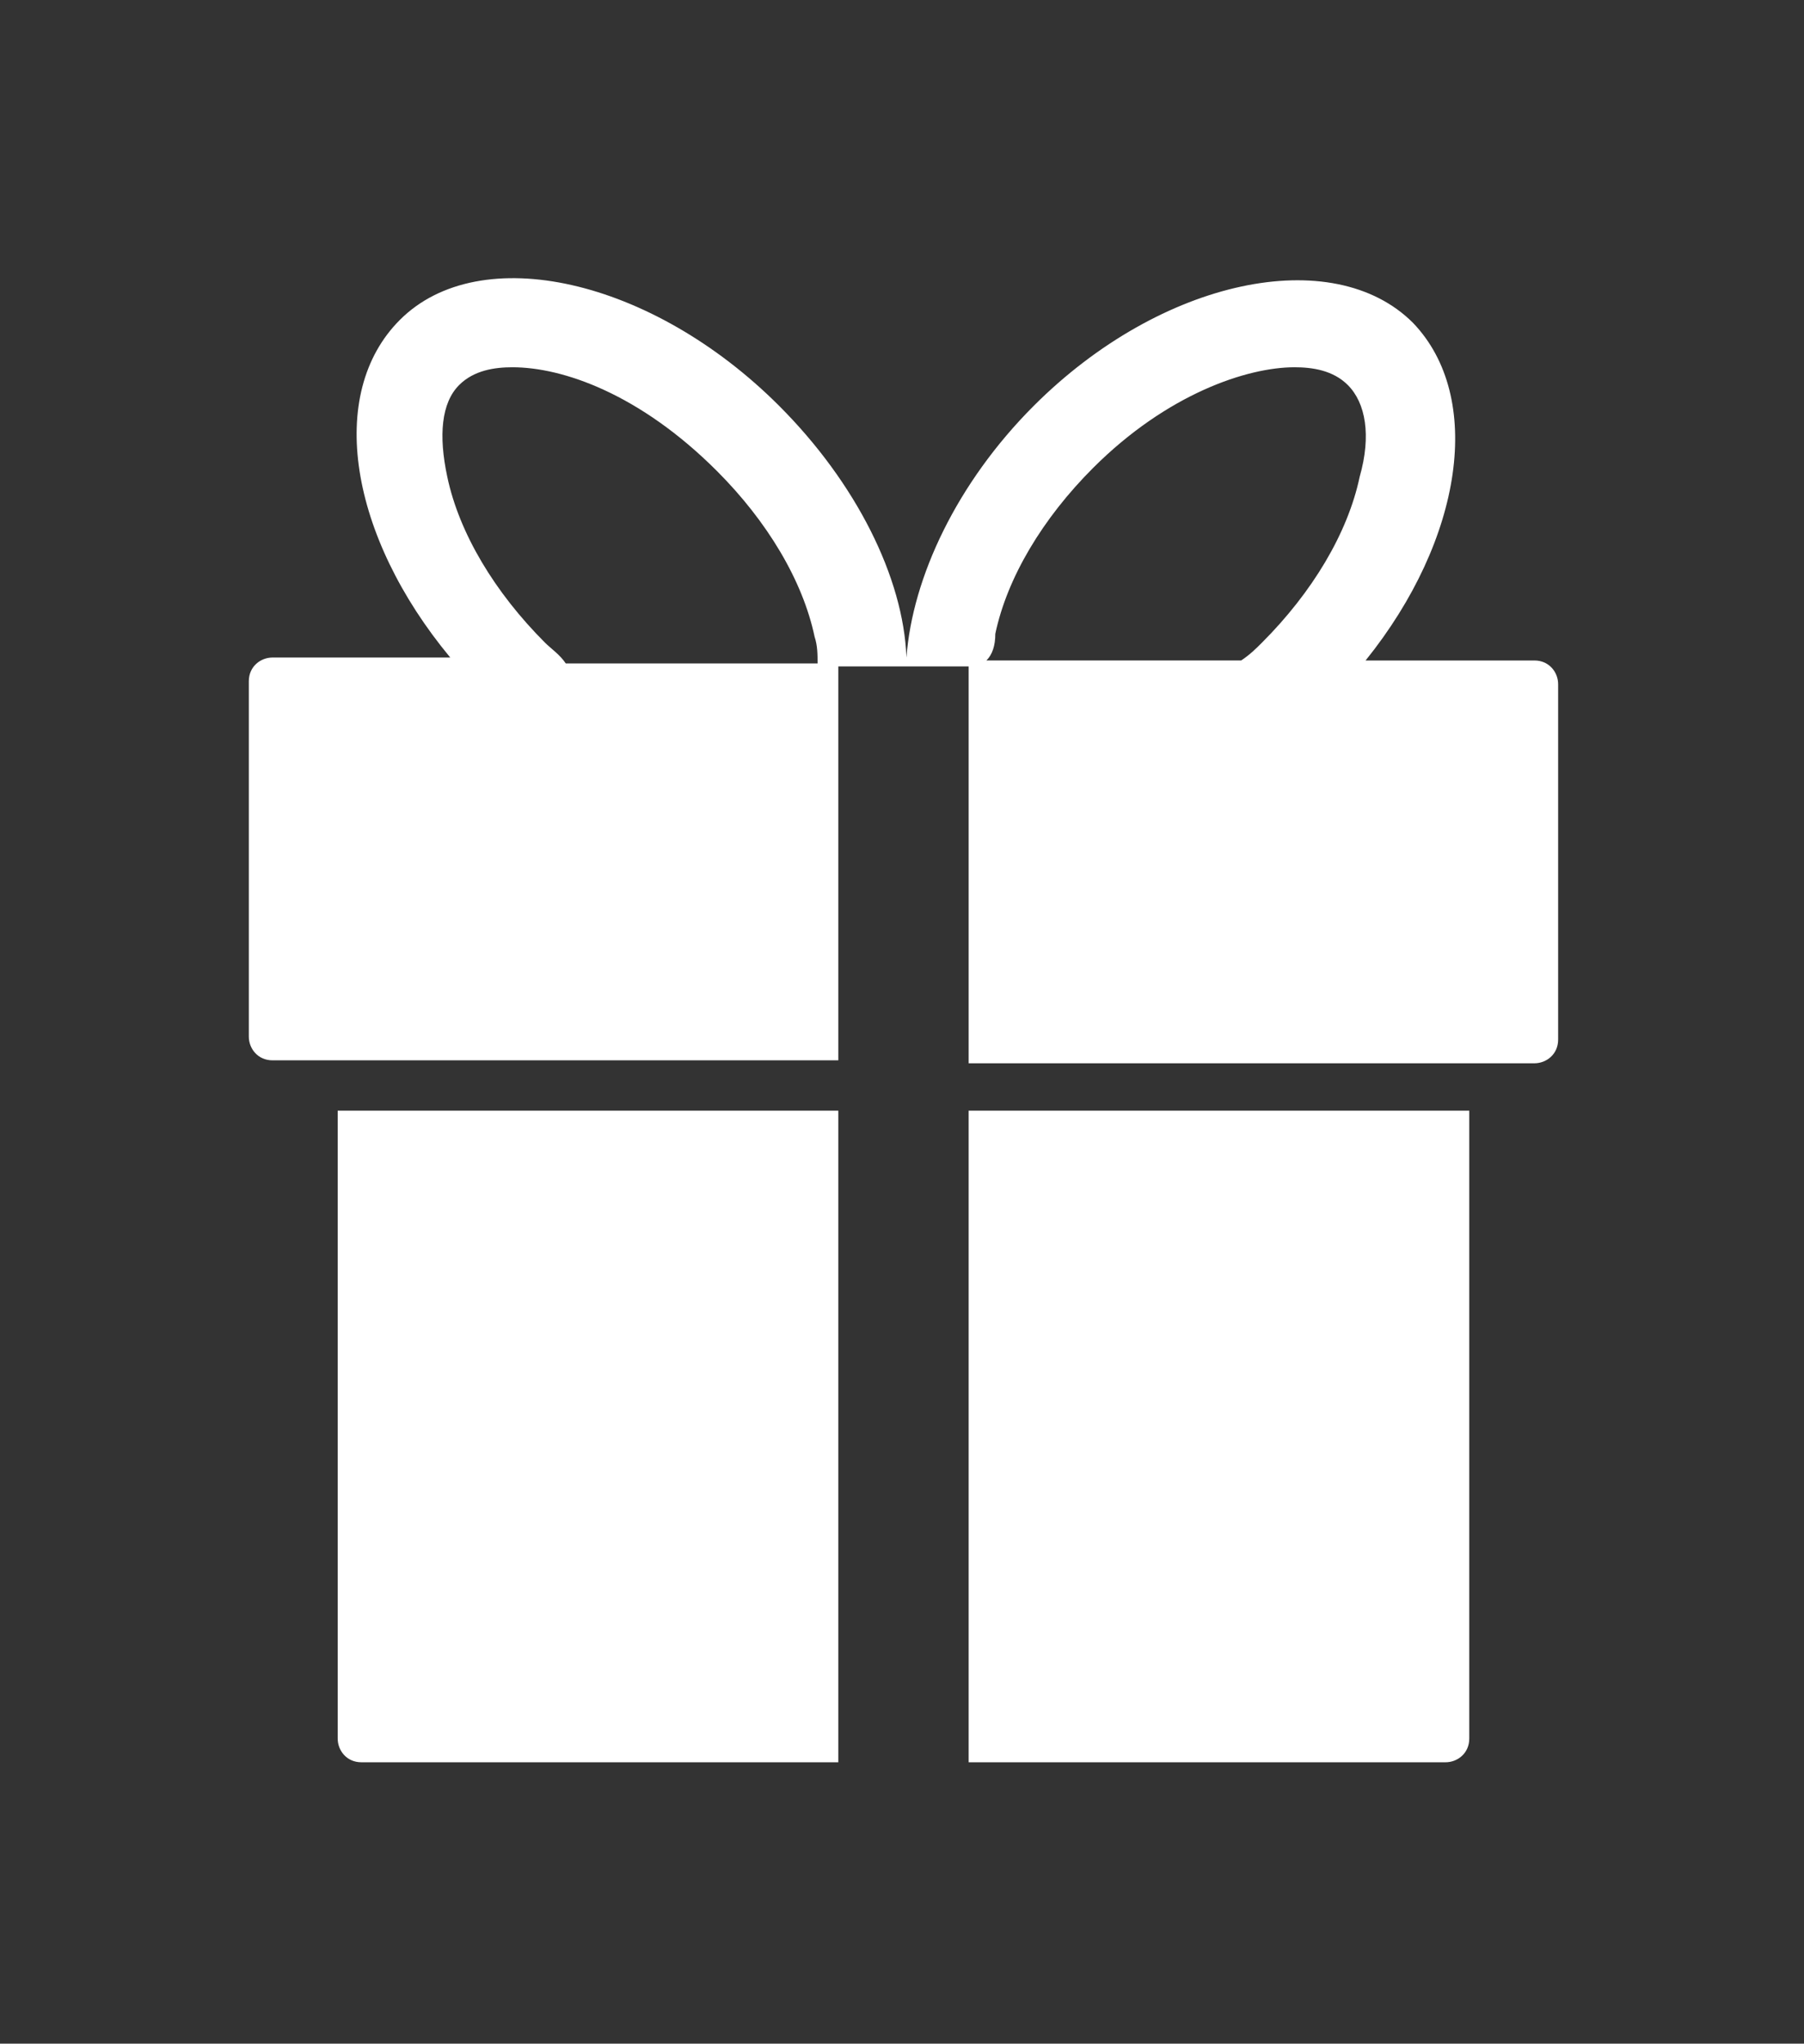 <svg xmlns="http://www.w3.org/2000/svg" xml:space="preserve" style="enable-background:new 0 0 60.9 69" viewBox="0 0 60.9 69"><rect x="0" y="0" width="60.9" height="69" fill="#333333" stroke="none"/><style>.st2{fill:#fff}</style><g id="レイヤー_1"><path d="M28.3 22.5h4.4v13.4h19.1c.4 0 .8-.3.8-.8v-12c0-.4-.3-.8-.8-.8h-5.7c3.3-4.1 4-8.9 1.6-11.4-2.7-2.7-8.5-1.5-12.8 2.8-2.6 2.6-4.1 5.8-4.3 8.5-.1-2.7-1.7-5.9-4.3-8.5-4.3-4.3-10.1-5.6-12.8-2.9-2.5 2.5-1.7 7.3 1.7 11.4h-6c-.4 0-.8.3-.8.8v12c0 .4.3.8.8.8h19.1m-9.9-14.1c-1.7-1.7-2.9-3.7-3.3-5.6-.3-1.4-.2-2.5.4-3.1.5-.5 1.2-.6 1.8-.6 1.7 0 4.3.9 6.9 3.5 1.7 1.7 2.9 3.7 3.3 5.6.1.3.1.6.1.9h-8.5c-.2-.3-.5-.5-.7-.7zm15.2-.3c.4-1.9 1.6-3.9 3.3-5.6 2.5-2.5 5.2-3.4 6.8-3.4.6 0 1.3.1 1.8.6.6.6.8 1.7.4 3.1-.4 1.9-1.6 3.9-3.3 5.6-.2.2-.4.4-.7.6h-8.6c.2-.2.3-.5.3-.9zM11.4 58.7c0 .4.3.8.8.8h16.1v-22H11.4v21.2zM32.7 59.5h16.1c.4 0 .8-.3.8-.8V37.5H32.7v22z" class="st2"/></g></svg>